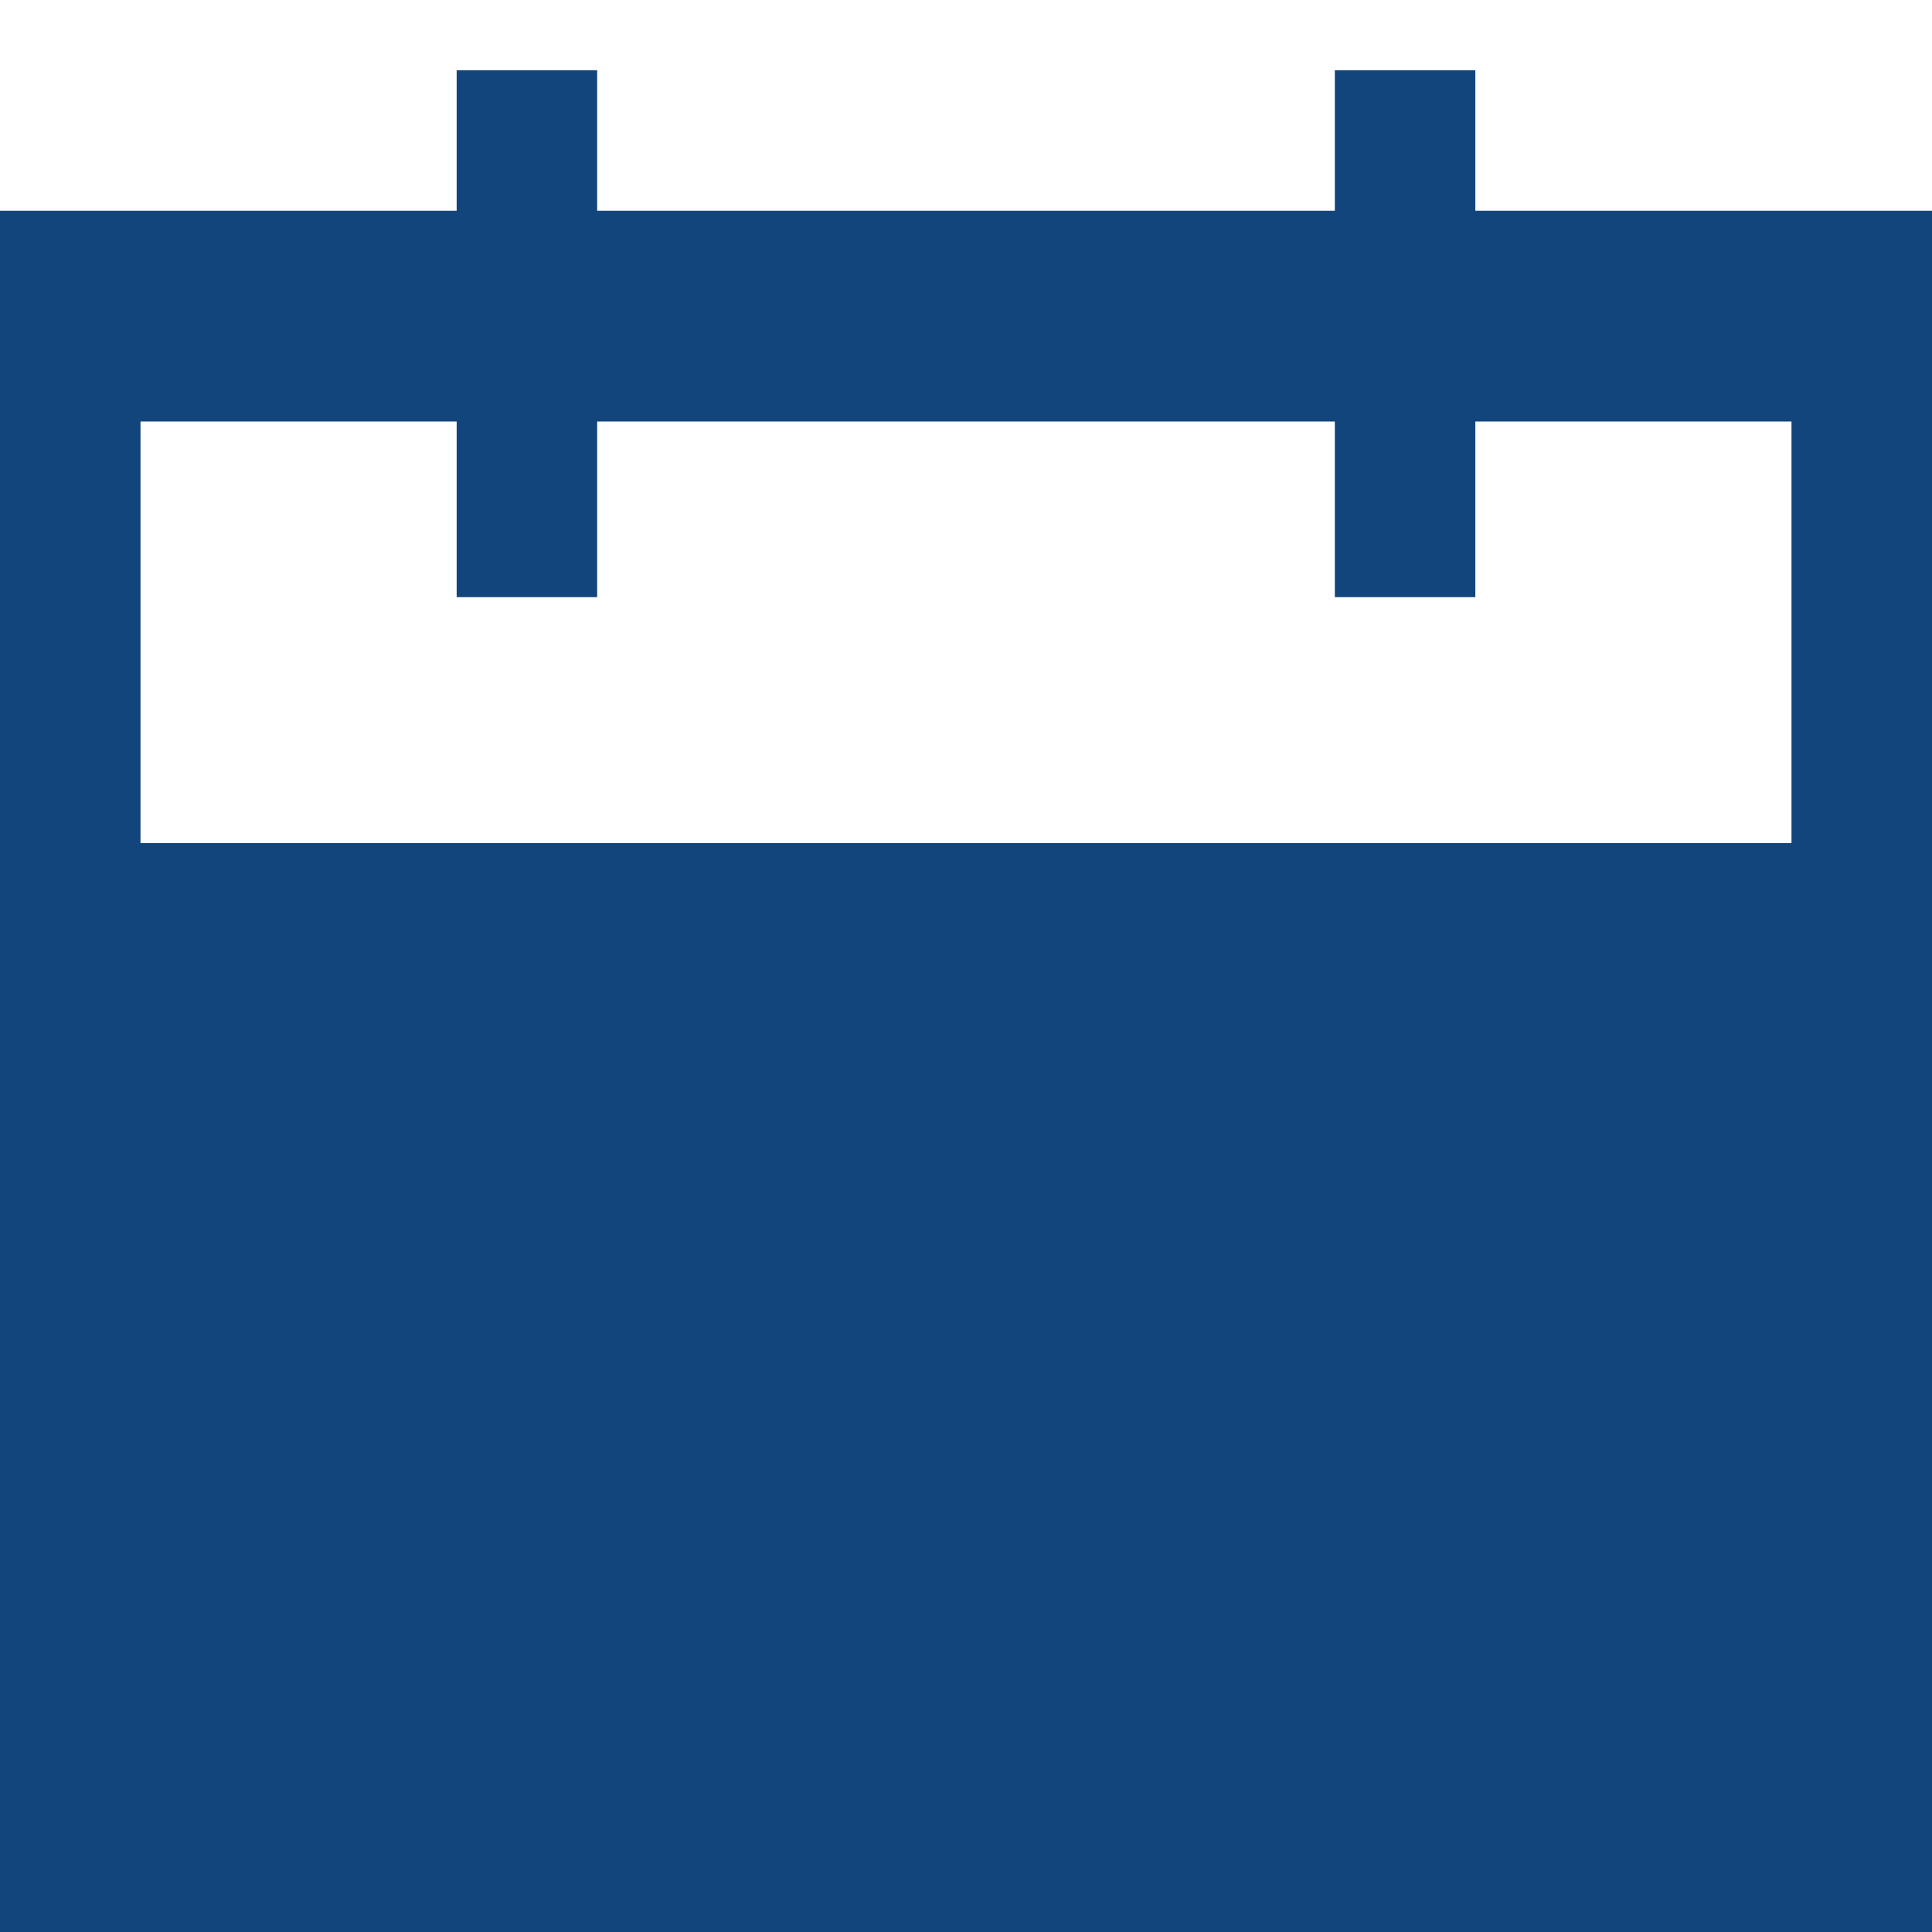 <svg id="Layer_1" data-name="Layer 1" xmlns="http://www.w3.org/2000/svg" viewBox="0 0 55 55"><defs><style>.cls-1{fill:#12457c;}</style></defs><rect class="cls-1" x="38" y="2" width="4" height="15"/><rect class="cls-1" x="13" y="2" width="4" height="15"/><path class="cls-1" d="M0,6V55H55V6ZM51,24H4V12H51Z"/></svg>